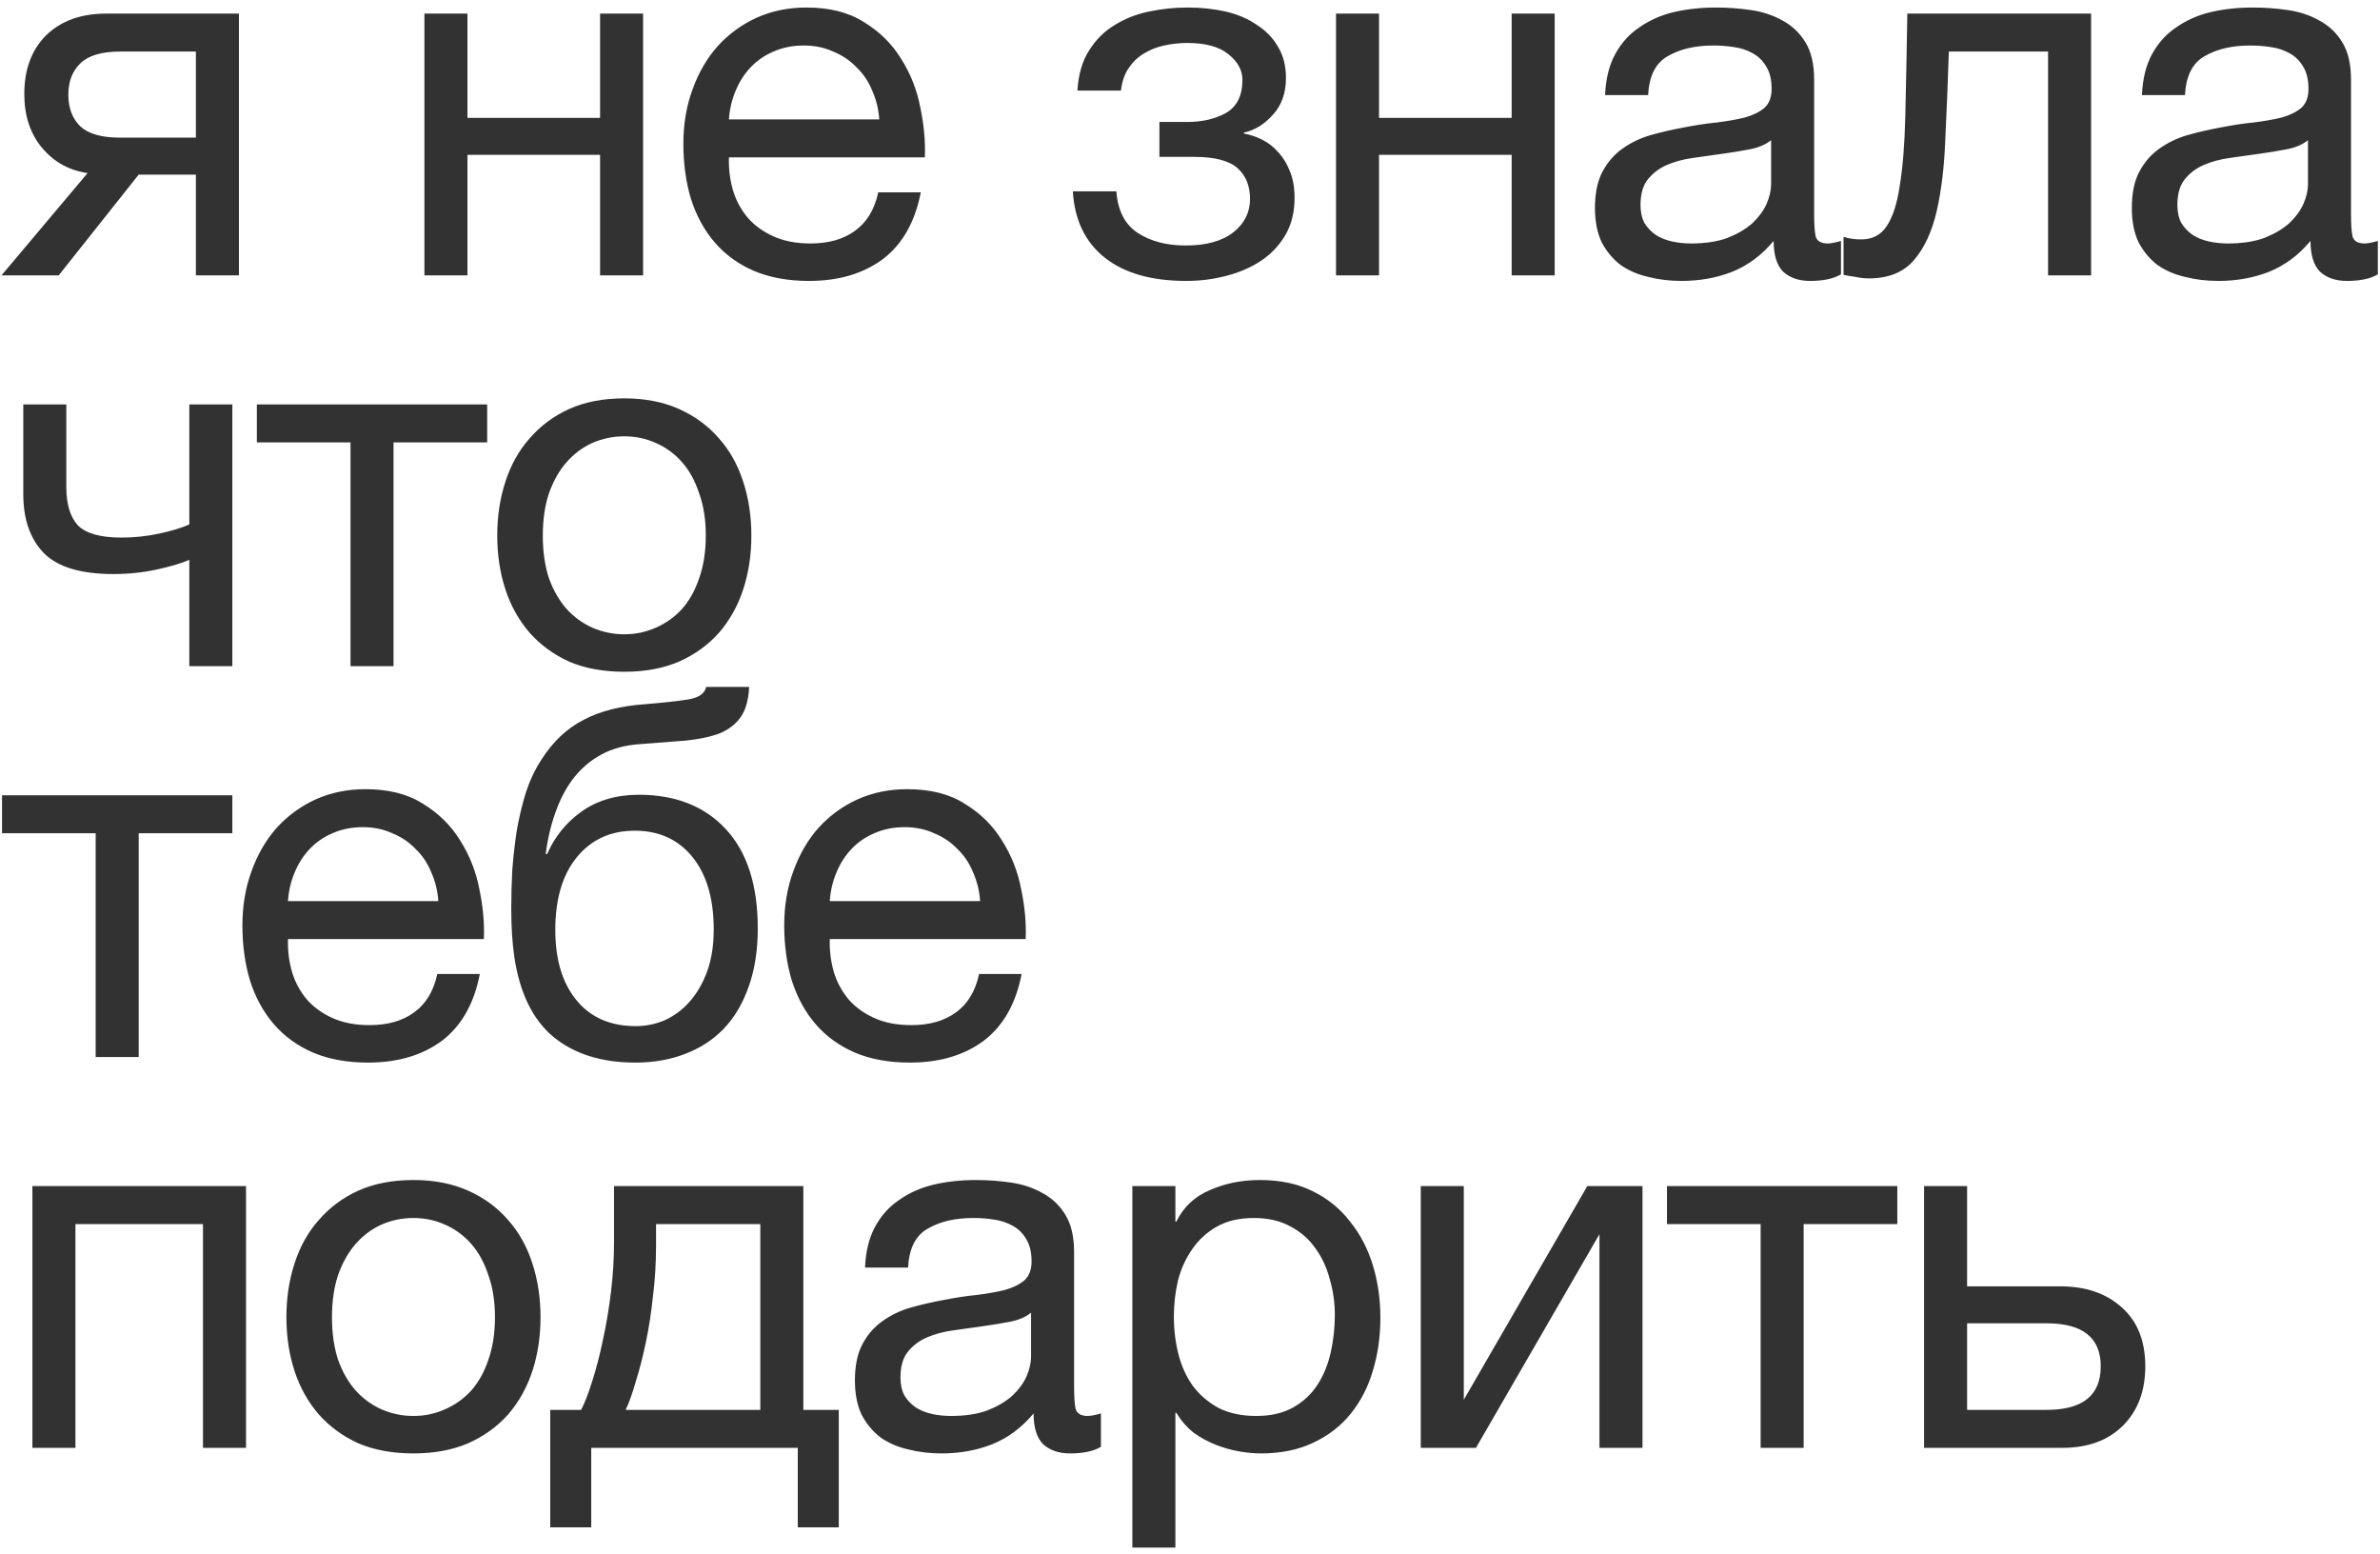 <?xml version="1.0" encoding="UTF-8"?> <svg xmlns="http://www.w3.org/2000/svg" width="268" height="175" viewBox="0 0 268 175" fill="none"><path d="M9.861 19.486C7.771 19.182 6.061 18.232 4.731 16.636C3.401 15.04 2.736 13.026 2.736 10.594C2.736 7.82 3.553 5.616 5.187 3.982C6.859 2.348 9.12 1.531 11.97 1.531H26.904V31H22.059V19.657H15.618L6.612 31H0.171L9.861 19.486ZM22.059 15.496V5.806H13.509C11.457 5.806 9.975 6.243 9.063 7.117C8.151 7.991 7.695 9.169 7.695 10.651C7.695 12.171 8.151 13.368 9.063 14.242C9.975 15.078 11.457 15.496 13.509 15.496H22.059ZM47.792 1.531H52.637V13.273H67.571V1.531H72.416V31H67.571V17.434H52.637V31H47.792V1.531ZM91.087 31.627C88.731 31.627 86.66 31.247 84.874 30.487C83.126 29.727 81.663 28.663 80.485 27.295C79.307 25.927 78.414 24.293 77.806 22.393C77.236 20.493 76.951 18.422 76.951 16.18C76.951 13.976 77.293 11.943 77.977 10.081C78.661 8.181 79.611 6.547 80.827 5.179C82.081 3.811 83.544 2.747 85.216 1.987C86.926 1.227 88.788 0.847 90.802 0.847C93.424 0.847 95.59 1.398 97.3 2.5C99.048 3.564 100.435 4.932 101.461 6.604C102.525 8.276 103.247 10.1 103.627 12.076C104.045 14.052 104.216 15.933 104.14 17.719H82.081C82.043 19.011 82.195 20.246 82.537 21.424C82.879 22.564 83.43 23.59 84.19 24.502C84.95 25.376 85.919 26.079 87.097 26.611C88.275 27.143 89.662 27.409 91.258 27.409C93.31 27.409 94.982 26.934 96.274 25.984C97.604 25.034 98.478 23.59 98.896 21.652H103.684C103.038 24.996 101.613 27.504 99.409 29.176C97.205 30.81 94.431 31.627 91.087 31.627ZM99.01 13.444C98.934 12.304 98.668 11.221 98.212 10.195C97.794 9.169 97.205 8.295 96.445 7.573C95.723 6.813 94.849 6.224 93.823 5.806C92.835 5.35 91.733 5.122 90.517 5.122C89.263 5.122 88.123 5.35 87.097 5.806C86.109 6.224 85.254 6.813 84.532 7.573C83.81 8.333 83.24 9.226 82.822 10.252C82.404 11.24 82.157 12.304 82.081 13.444H99.01ZM133.577 31.627C129.663 31.627 126.604 30.753 124.4 29.005C122.196 27.257 120.999 24.768 120.809 21.538H125.711C125.863 23.704 126.661 25.262 128.105 26.212C129.549 27.162 131.354 27.637 133.52 27.637C135.838 27.637 137.624 27.143 138.878 26.155C140.132 25.167 140.759 23.913 140.759 22.393C140.759 20.911 140.284 19.752 139.334 18.916C138.384 18.08 136.769 17.662 134.489 17.662H130.556V13.729H133.691C135.401 13.729 136.864 13.387 138.08 12.703C139.296 11.981 139.904 10.746 139.904 8.998C139.904 7.896 139.372 6.927 138.308 6.091C137.282 5.255 135.743 4.837 133.691 4.837C132.817 4.837 131.943 4.932 131.069 5.122C130.233 5.312 129.473 5.616 128.789 6.034C128.105 6.452 127.535 7.003 127.079 7.687C126.623 8.371 126.338 9.207 126.224 10.195H121.322C121.436 8.371 121.873 6.87 122.633 5.692C123.393 4.476 124.343 3.526 125.483 2.842C126.623 2.12 127.915 1.607 129.359 1.303C130.803 0.999 132.266 0.847 133.748 0.847C135.268 0.847 136.693 0.999 138.023 1.303C139.353 1.607 140.512 2.101 141.5 2.785C142.526 3.431 143.324 4.248 143.894 5.236C144.502 6.224 144.806 7.402 144.806 8.77C144.806 10.48 144.312 11.867 143.324 12.931C142.374 13.995 141.291 14.66 140.075 14.926V15.04C140.759 15.154 141.443 15.382 142.127 15.724C142.811 16.066 143.419 16.541 143.951 17.149C144.483 17.719 144.92 18.441 145.262 19.315C145.604 20.151 145.775 21.139 145.775 22.279C145.775 23.875 145.433 25.262 144.749 26.44C144.065 27.618 143.153 28.587 142.013 29.347C140.873 30.107 139.562 30.677 138.08 31.057C136.636 31.437 135.135 31.627 133.577 31.627ZM150.441 1.531H155.286V13.273H170.22V1.531H175.065V31H170.22V17.434H155.286V31H150.441V1.531ZM189.347 31.627C188.017 31.627 186.763 31.475 185.585 31.171C184.407 30.905 183.362 30.449 182.45 29.803C181.576 29.119 180.873 28.264 180.341 27.238C179.847 26.174 179.6 24.901 179.6 23.419C179.6 21.747 179.885 20.379 180.455 19.315C181.025 18.251 181.766 17.396 182.678 16.75C183.628 16.066 184.692 15.553 185.87 15.211C187.086 14.869 188.321 14.584 189.575 14.356C190.905 14.09 192.159 13.9 193.337 13.786C194.553 13.634 195.617 13.444 196.529 13.216C197.441 12.95 198.163 12.589 198.695 12.133C199.227 11.639 199.493 10.936 199.493 10.024C199.493 8.96 199.284 8.105 198.866 7.459C198.486 6.813 197.973 6.319 197.327 5.977C196.719 5.635 196.016 5.407 195.218 5.293C194.458 5.179 193.698 5.122 192.938 5.122C190.886 5.122 189.176 5.521 187.808 6.319C186.44 7.079 185.699 8.542 185.585 10.708H180.74C180.816 8.884 181.196 7.345 181.88 6.091C182.564 4.837 183.476 3.83 184.616 3.07C185.756 2.272 187.048 1.702 188.492 1.36C189.974 1.018 191.551 0.847 193.223 0.847C194.553 0.847 195.864 0.942 197.156 1.132C198.486 1.322 199.683 1.721 200.747 2.329C201.811 2.899 202.666 3.716 203.312 4.78C203.958 5.844 204.281 7.231 204.281 8.941V24.103C204.281 25.243 204.338 26.079 204.452 26.611C204.604 27.143 205.06 27.409 205.82 27.409C206.162 27.409 206.656 27.314 207.302 27.124V30.886C206.466 31.38 205.307 31.627 203.825 31.627C202.571 31.627 201.564 31.285 200.804 30.601C200.082 29.879 199.721 28.72 199.721 27.124C198.391 28.72 196.833 29.879 195.047 30.601C193.299 31.285 191.399 31.627 189.347 31.627ZM190.43 27.409C192.026 27.409 193.394 27.2 194.534 26.782C195.674 26.326 196.605 25.775 197.327 25.129C198.049 24.445 198.581 23.723 198.923 22.963C199.265 22.165 199.436 21.424 199.436 20.74V15.781C198.828 16.275 198.03 16.617 197.042 16.807C196.054 16.997 195.009 17.168 193.907 17.32C192.843 17.472 191.76 17.624 190.658 17.776C189.556 17.928 188.568 18.194 187.694 18.574C186.82 18.954 186.098 19.505 185.528 20.227C184.996 20.911 184.73 21.861 184.73 23.077C184.73 23.875 184.882 24.559 185.186 25.129C185.528 25.661 185.946 26.098 186.44 26.44C186.972 26.782 187.58 27.029 188.264 27.181C188.948 27.333 189.67 27.409 190.43 27.409ZM210.444 31.342C209.95 31.342 209.437 31.285 208.905 31.171C208.373 31.095 207.936 31.019 207.594 30.943V26.668C207.974 26.782 208.316 26.858 208.62 26.896C208.962 26.934 209.285 26.953 209.589 26.953C210.843 26.953 211.793 26.459 212.439 25.471C213.123 24.483 213.617 22.963 213.921 20.911C214.263 18.859 214.472 16.237 214.548 13.045C214.624 9.815 214.7 5.977 214.776 1.531H235.467V31H230.622V5.806H219.45C219.336 9.264 219.203 12.551 219.051 15.667C218.937 18.745 218.614 21.443 218.082 23.761C217.55 26.079 216.695 27.922 215.517 29.29C214.339 30.658 212.648 31.342 210.444 31.342ZM249.801 31.627C248.471 31.627 247.217 31.475 246.039 31.171C244.861 30.905 243.816 30.449 242.904 29.803C242.03 29.119 241.327 28.264 240.795 27.238C240.301 26.174 240.054 24.901 240.054 23.419C240.054 21.747 240.339 20.379 240.909 19.315C241.479 18.251 242.22 17.396 243.132 16.75C244.082 16.066 245.146 15.553 246.324 15.211C247.54 14.869 248.775 14.584 250.029 14.356C251.359 14.09 252.613 13.9 253.791 13.786C255.007 13.634 256.071 13.444 256.983 13.216C257.895 12.95 258.617 12.589 259.149 12.133C259.681 11.639 259.947 10.936 259.947 10.024C259.947 8.96 259.738 8.105 259.32 7.459C258.94 6.813 258.427 6.319 257.781 5.977C257.173 5.635 256.47 5.407 255.672 5.293C254.912 5.179 254.152 5.122 253.392 5.122C251.34 5.122 249.63 5.521 248.262 6.319C246.894 7.079 246.153 8.542 246.039 10.708H241.194C241.27 8.884 241.65 7.345 242.334 6.091C243.018 4.837 243.93 3.83 245.07 3.07C246.21 2.272 247.502 1.702 248.946 1.36C250.428 1.018 252.005 0.847 253.677 0.847C255.007 0.847 256.318 0.942 257.61 1.132C258.94 1.322 260.137 1.721 261.201 2.329C262.265 2.899 263.12 3.716 263.766 4.78C264.412 5.844 264.735 7.231 264.735 8.941V24.103C264.735 25.243 264.792 26.079 264.906 26.611C265.058 27.143 265.514 27.409 266.274 27.409C266.616 27.409 267.11 27.314 267.756 27.124V30.886C266.92 31.38 265.761 31.627 264.279 31.627C263.025 31.627 262.018 31.285 261.258 30.601C260.536 29.879 260.175 28.72 260.175 27.124C258.845 28.72 257.287 29.879 255.501 30.601C253.753 31.285 251.853 31.627 249.801 31.627ZM250.884 27.409C252.48 27.409 253.848 27.2 254.988 26.782C256.128 26.326 257.059 25.775 257.781 25.129C258.503 24.445 259.035 23.723 259.377 22.963C259.719 22.165 259.89 21.424 259.89 20.74V15.781C259.282 16.275 258.484 16.617 257.496 16.807C256.508 16.997 255.463 17.168 254.361 17.32C253.297 17.472 252.214 17.624 251.112 17.776C250.01 17.928 249.022 18.194 248.148 18.574C247.274 18.954 246.552 19.505 245.982 20.227C245.45 20.911 245.184 21.861 245.184 23.077C245.184 23.875 245.336 24.559 245.64 25.129C245.982 25.661 246.4 26.098 246.894 26.44C247.426 26.782 248.034 27.029 248.718 27.181C249.402 27.333 250.124 27.409 250.884 27.409ZM21.318 63.03C20.444 63.41 19.228 63.771 17.67 64.113C16.112 64.455 14.478 64.626 12.768 64.626C9.12 64.626 6.517 63.847 4.959 62.289C3.401 60.693 2.622 58.47 2.622 55.62V45.531H7.467V54.822C7.467 56.76 7.904 58.204 8.778 59.154C9.69 60.066 11.324 60.522 13.68 60.522C15.124 60.522 16.549 60.37 17.955 60.066C19.361 59.762 20.482 59.42 21.318 59.04V45.531H26.163V75H21.318V63.03ZM39.469 49.806H28.924V45.531H54.859V49.806H44.314V75H39.469V49.806ZM70.3 75.627C67.944 75.627 65.873 75.247 64.087 74.487C62.339 73.689 60.857 72.606 59.641 71.238C58.425 69.832 57.513 68.198 56.905 66.336C56.297 64.474 55.993 62.46 55.993 60.294C55.993 58.128 56.297 56.114 56.905 54.252C57.513 52.352 58.425 50.718 59.641 49.35C60.857 47.944 62.339 46.842 64.087 46.044C65.873 45.246 67.944 44.847 70.3 44.847C72.618 44.847 74.67 45.246 76.456 46.044C78.242 46.842 79.743 47.944 80.959 49.35C82.175 50.718 83.087 52.352 83.695 54.252C84.303 56.114 84.607 58.128 84.607 60.294C84.607 62.46 84.303 64.474 83.695 66.336C83.087 68.198 82.175 69.832 80.959 71.238C79.743 72.606 78.242 73.689 76.456 74.487C74.67 75.247 72.618 75.627 70.3 75.627ZM70.3 71.409C71.554 71.409 72.732 71.162 73.834 70.668C74.974 70.174 75.962 69.471 76.798 68.559C77.634 67.609 78.28 66.45 78.736 65.082C79.23 63.676 79.477 62.08 79.477 60.294C79.477 58.508 79.23 56.931 78.736 55.563C78.28 54.157 77.634 52.979 76.798 52.029C75.962 51.079 74.974 50.357 73.834 49.863C72.732 49.369 71.554 49.122 70.3 49.122C69.046 49.122 67.849 49.369 66.709 49.863C65.607 50.357 64.638 51.079 63.802 52.029C62.966 52.979 62.301 54.157 61.807 55.563C61.351 56.931 61.123 58.508 61.123 60.294C61.123 62.08 61.351 63.676 61.807 65.082C62.301 66.45 62.966 67.609 63.802 68.559C64.638 69.471 65.607 70.174 66.709 70.668C67.849 71.162 69.046 71.409 70.3 71.409ZM10.773 93.806H0.228V89.531H26.163V93.806H15.618V119H10.773V93.806ZM41.433 119.627C39.077 119.627 37.006 119.247 35.22 118.487C33.472 117.727 32.009 116.663 30.831 115.295C29.653 113.927 28.76 112.293 28.152 110.393C27.582 108.493 27.297 106.422 27.297 104.18C27.297 101.976 27.639 99.943 28.323 98.081C29.007 96.181 29.957 94.547 31.173 93.179C32.427 91.811 33.89 90.747 35.562 89.987C37.272 89.227 39.134 88.847 41.148 88.847C43.77 88.847 45.936 89.398 47.646 90.5C49.394 91.564 50.781 92.932 51.807 94.604C52.871 96.276 53.593 98.1 53.973 100.076C54.391 102.052 54.562 103.933 54.486 105.719H32.427C32.389 107.011 32.541 108.246 32.883 109.424C33.225 110.564 33.776 111.59 34.536 112.502C35.296 113.376 36.265 114.079 37.443 114.611C38.621 115.143 40.008 115.409 41.604 115.409C43.656 115.409 45.328 114.934 46.62 113.984C47.95 113.034 48.824 111.59 49.242 109.652H54.03C53.384 112.996 51.959 115.504 49.755 117.176C47.551 118.81 44.777 119.627 41.433 119.627ZM49.356 101.444C49.28 100.304 49.014 99.221 48.558 98.195C48.14 97.169 47.551 96.295 46.791 95.573C46.069 94.813 45.195 94.224 44.169 93.806C43.181 93.35 42.079 93.122 40.863 93.122C39.609 93.122 38.469 93.35 37.443 93.806C36.455 94.224 35.6 94.813 34.878 95.573C34.156 96.333 33.586 97.226 33.168 98.252C32.75 99.24 32.503 100.304 32.427 101.444H49.356ZM71.535 119.627C67.735 119.627 64.657 118.658 62.301 116.72C59.983 114.782 58.52 111.78 57.912 107.714C57.684 106.118 57.57 104.332 57.57 102.356C57.57 100.95 57.608 99.487 57.684 97.967C57.798 96.447 57.969 94.946 58.197 93.464C58.463 91.982 58.805 90.557 59.223 89.189C59.679 87.821 60.268 86.586 60.99 85.484C62.282 83.47 63.859 81.988 65.721 81.038C67.583 80.05 69.92 79.461 72.732 79.271C74.594 79.119 76.152 78.948 77.406 78.758C78.66 78.568 79.363 78.093 79.515 77.333H84.36C84.284 78.815 83.961 79.955 83.391 80.753C82.821 81.551 82.023 82.159 80.997 82.577C79.971 82.957 78.717 83.223 77.235 83.375C75.753 83.489 74.024 83.622 72.048 83.774C70.414 83.888 68.989 84.268 67.773 84.914C66.557 85.56 65.512 86.434 64.638 87.536C63.802 88.6 63.118 89.873 62.586 91.355C62.054 92.799 61.674 94.395 61.446 96.143H61.617C62.453 94.205 63.745 92.609 65.493 91.355C67.279 90.101 69.426 89.474 71.934 89.474C76.076 89.474 79.344 90.766 81.738 93.35C84.132 95.934 85.329 99.658 85.329 104.522C85.329 106.992 84.987 109.177 84.303 111.077C83.657 112.939 82.726 114.516 81.51 115.808C80.294 117.062 78.831 118.012 77.121 118.658C75.449 119.304 73.587 119.627 71.535 119.627ZM71.592 115.523C72.732 115.523 73.834 115.295 74.898 114.839C75.962 114.345 76.893 113.642 77.691 112.73C78.489 111.818 79.135 110.697 79.629 109.367C80.123 107.999 80.37 106.422 80.37 104.636C80.37 101.178 79.572 98.461 77.976 96.485C76.38 94.509 74.214 93.521 71.478 93.521C68.742 93.521 66.557 94.528 64.923 96.542C63.327 98.518 62.529 101.235 62.529 104.693C62.529 108.037 63.327 110.678 64.923 112.616C66.519 114.554 68.742 115.523 71.592 115.523ZM102.443 119.627C100.087 119.627 98.016 119.247 96.23 118.487C94.482 117.727 93.019 116.663 91.841 115.295C90.663 113.927 89.77 112.293 89.162 110.393C88.592 108.493 88.307 106.422 88.307 104.18C88.307 101.976 88.649 99.943 89.333 98.081C90.017 96.181 90.967 94.547 92.183 93.179C93.437 91.811 94.9 90.747 96.572 89.987C98.282 89.227 100.144 88.847 102.158 88.847C104.78 88.847 106.946 89.398 108.656 90.5C110.404 91.564 111.791 92.932 112.817 94.604C113.881 96.276 114.603 98.1 114.983 100.076C115.401 102.052 115.572 103.933 115.496 105.719H93.437C93.399 107.011 93.551 108.246 93.893 109.424C94.235 110.564 94.786 111.59 95.546 112.502C96.306 113.376 97.275 114.079 98.453 114.611C99.631 115.143 101.018 115.409 102.614 115.409C104.666 115.409 106.338 114.934 107.63 113.984C108.96 113.034 109.834 111.59 110.252 109.652H115.04C114.394 112.996 112.969 115.504 110.765 117.176C108.561 118.81 105.787 119.627 102.443 119.627ZM110.366 101.444C110.29 100.304 110.024 99.221 109.568 98.195C109.15 97.169 108.561 96.295 107.801 95.573C107.079 94.813 106.205 94.224 105.179 93.806C104.191 93.35 103.089 93.122 101.873 93.122C100.619 93.122 99.479 93.35 98.453 93.806C97.465 94.224 96.61 94.813 95.888 95.573C95.166 96.333 94.596 97.226 94.178 98.252C93.76 99.24 93.513 100.304 93.437 101.444H110.366ZM3.648 133.531H27.702V163H22.857V137.806H8.493V163H3.648V133.531ZM46.558 163.627C44.202 163.627 42.131 163.247 40.345 162.487C38.597 161.689 37.115 160.606 35.899 159.238C34.683 157.832 33.771 156.198 33.163 154.336C32.555 152.474 32.251 150.46 32.251 148.294C32.251 146.128 32.555 144.114 33.163 142.252C33.771 140.352 34.683 138.718 35.899 137.35C37.115 135.944 38.597 134.842 40.345 134.044C42.131 133.246 44.202 132.847 46.558 132.847C48.876 132.847 50.928 133.246 52.714 134.044C54.5 134.842 56.001 135.944 57.217 137.35C58.433 138.718 59.345 140.352 59.953 142.252C60.561 144.114 60.865 146.128 60.865 148.294C60.865 150.46 60.561 152.474 59.953 154.336C59.345 156.198 58.433 157.832 57.217 159.238C56.001 160.606 54.5 161.689 52.714 162.487C50.928 163.247 48.876 163.627 46.558 163.627ZM46.558 159.409C47.812 159.409 48.99 159.162 50.092 158.668C51.232 158.174 52.22 157.471 53.056 156.559C53.892 155.609 54.538 154.45 54.994 153.082C55.488 151.676 55.735 150.08 55.735 148.294C55.735 146.508 55.488 144.931 54.994 143.563C54.538 142.157 53.892 140.979 53.056 140.029C52.22 139.079 51.232 138.357 50.092 137.863C48.99 137.369 47.812 137.122 46.558 137.122C45.304 137.122 44.107 137.369 42.967 137.863C41.865 138.357 40.896 139.079 40.06 140.029C39.224 140.979 38.559 142.157 38.065 143.563C37.609 144.931 37.381 146.508 37.381 148.294C37.381 150.08 37.609 151.676 38.065 153.082C38.559 154.45 39.224 155.609 40.06 156.559C40.896 157.471 41.865 158.174 42.967 158.668C44.107 159.162 45.304 159.409 46.558 159.409ZM61.96 158.725H65.437C65.855 157.927 66.273 156.844 66.691 155.476C67.147 154.07 67.546 152.531 67.888 150.859C68.268 149.149 68.572 147.344 68.8 145.444C69.028 143.544 69.142 141.682 69.142 139.858V133.531H90.46V158.725H94.45V171.949H89.833V163H66.577V171.949H61.96V158.725ZM85.615 158.725V137.806H73.873V140.314C73.873 142.176 73.759 144.038 73.531 145.9C73.341 147.724 73.075 149.453 72.733 151.087C72.391 152.721 72.011 154.203 71.593 155.533C71.213 156.863 70.833 157.927 70.453 158.725H85.615ZM106.014 163.627C104.684 163.627 103.43 163.475 102.252 163.171C101.074 162.905 100.029 162.449 99.117 161.803C98.243 161.119 97.54 160.264 97.008 159.238C96.514 158.174 96.267 156.901 96.267 155.419C96.267 153.747 96.552 152.379 97.122 151.315C97.692 150.251 98.433 149.396 99.345 148.75C100.295 148.066 101.359 147.553 102.537 147.211C103.753 146.869 104.988 146.584 106.242 146.356C107.572 146.09 108.826 145.9 110.004 145.786C111.22 145.634 112.284 145.444 113.196 145.216C114.108 144.95 114.83 144.589 115.362 144.133C115.894 143.639 116.16 142.936 116.16 142.024C116.16 140.96 115.951 140.105 115.533 139.459C115.153 138.813 114.64 138.319 113.994 137.977C113.386 137.635 112.683 137.407 111.885 137.293C111.125 137.179 110.365 137.122 109.605 137.122C107.553 137.122 105.843 137.521 104.475 138.319C103.107 139.079 102.366 140.542 102.252 142.708H97.407C97.483 140.884 97.863 139.345 98.547 138.091C99.231 136.837 100.143 135.83 101.283 135.07C102.423 134.272 103.715 133.702 105.159 133.36C106.641 133.018 108.218 132.847 109.89 132.847C111.22 132.847 112.531 132.942 113.823 133.132C115.153 133.322 116.35 133.721 117.414 134.329C118.478 134.899 119.333 135.716 119.979 136.78C120.625 137.844 120.948 139.231 120.948 140.941V156.103C120.948 157.243 121.005 158.079 121.119 158.611C121.271 159.143 121.727 159.409 122.487 159.409C122.829 159.409 123.323 159.314 123.969 159.124V162.886C123.133 163.38 121.974 163.627 120.492 163.627C119.238 163.627 118.231 163.285 117.471 162.601C116.749 161.879 116.388 160.72 116.388 159.124C115.058 160.72 113.5 161.879 111.714 162.601C109.966 163.285 108.066 163.627 106.014 163.627ZM107.097 159.409C108.693 159.409 110.061 159.2 111.201 158.782C112.341 158.326 113.272 157.775 113.994 157.129C114.716 156.445 115.248 155.723 115.59 154.963C115.932 154.165 116.103 153.424 116.103 152.74V147.781C115.495 148.275 114.697 148.617 113.709 148.807C112.721 148.997 111.676 149.168 110.574 149.32C109.51 149.472 108.427 149.624 107.325 149.776C106.223 149.928 105.235 150.194 104.361 150.574C103.487 150.954 102.765 151.505 102.195 152.227C101.663 152.911 101.397 153.861 101.397 155.077C101.397 155.875 101.549 156.559 101.853 157.129C102.195 157.661 102.613 158.098 103.107 158.44C103.639 158.782 104.247 159.029 104.931 159.181C105.615 159.333 106.337 159.409 107.097 159.409ZM127.509 133.531H132.354V137.521H132.468C133.266 135.887 134.52 134.709 136.23 133.987C137.94 133.227 139.821 132.847 141.873 132.847C144.153 132.847 146.129 133.265 147.801 134.101C149.511 134.937 150.917 136.077 152.019 137.521C153.159 138.927 154.014 140.561 154.584 142.423C155.154 144.285 155.439 146.261 155.439 148.351C155.439 150.479 155.154 152.474 154.584 154.336C154.052 156.16 153.216 157.775 152.076 159.181C150.974 160.549 149.568 161.632 147.858 162.43C146.186 163.228 144.229 163.627 141.987 163.627C141.227 163.627 140.41 163.551 139.536 163.399C138.662 163.247 137.788 163 136.914 162.658C136.04 162.316 135.204 161.86 134.406 161.29C133.646 160.682 133 159.941 132.468 159.067H132.354V174.229H127.509V133.531ZM141.474 159.409C143.108 159.409 144.495 159.086 145.635 158.44C146.775 157.794 147.687 156.939 148.371 155.875C149.055 154.811 149.549 153.595 149.853 152.227C150.157 150.859 150.309 149.453 150.309 148.009C150.309 146.641 150.119 145.311 149.739 144.019C149.397 142.689 148.846 141.511 148.086 140.485C147.364 139.459 146.414 138.642 145.236 138.034C144.096 137.426 142.747 137.122 141.189 137.122C139.555 137.122 138.168 137.445 137.028 138.091C135.888 138.737 134.957 139.592 134.235 140.656C133.513 141.682 132.981 142.86 132.639 144.19C132.335 145.52 132.183 146.869 132.183 148.237C132.183 149.681 132.354 151.087 132.696 152.455C133.038 153.785 133.57 154.963 134.292 155.989C135.052 157.015 136.021 157.851 137.199 158.497C138.377 159.105 139.802 159.409 141.474 159.409ZM159.986 133.531H164.831V157.585L178.739 133.531H184.952V163H180.107V138.946L166.199 163H159.986V133.531ZM198.256 137.806H187.711V133.531H213.646V137.806H203.101V163H198.256V137.806ZM216.661 133.531H221.506V144.817H231.994C234.882 144.817 237.2 145.615 238.948 147.211C240.696 148.769 241.57 150.973 241.57 153.823C241.57 156.597 240.734 158.82 239.062 160.492C237.39 162.164 235.11 163 232.222 163H216.661V133.531ZM230.455 158.725C234.521 158.725 236.554 157.091 236.554 153.823C236.554 150.593 234.521 148.978 230.455 148.978H221.506V158.725H230.455Z" fill="#323232"></path></svg> 